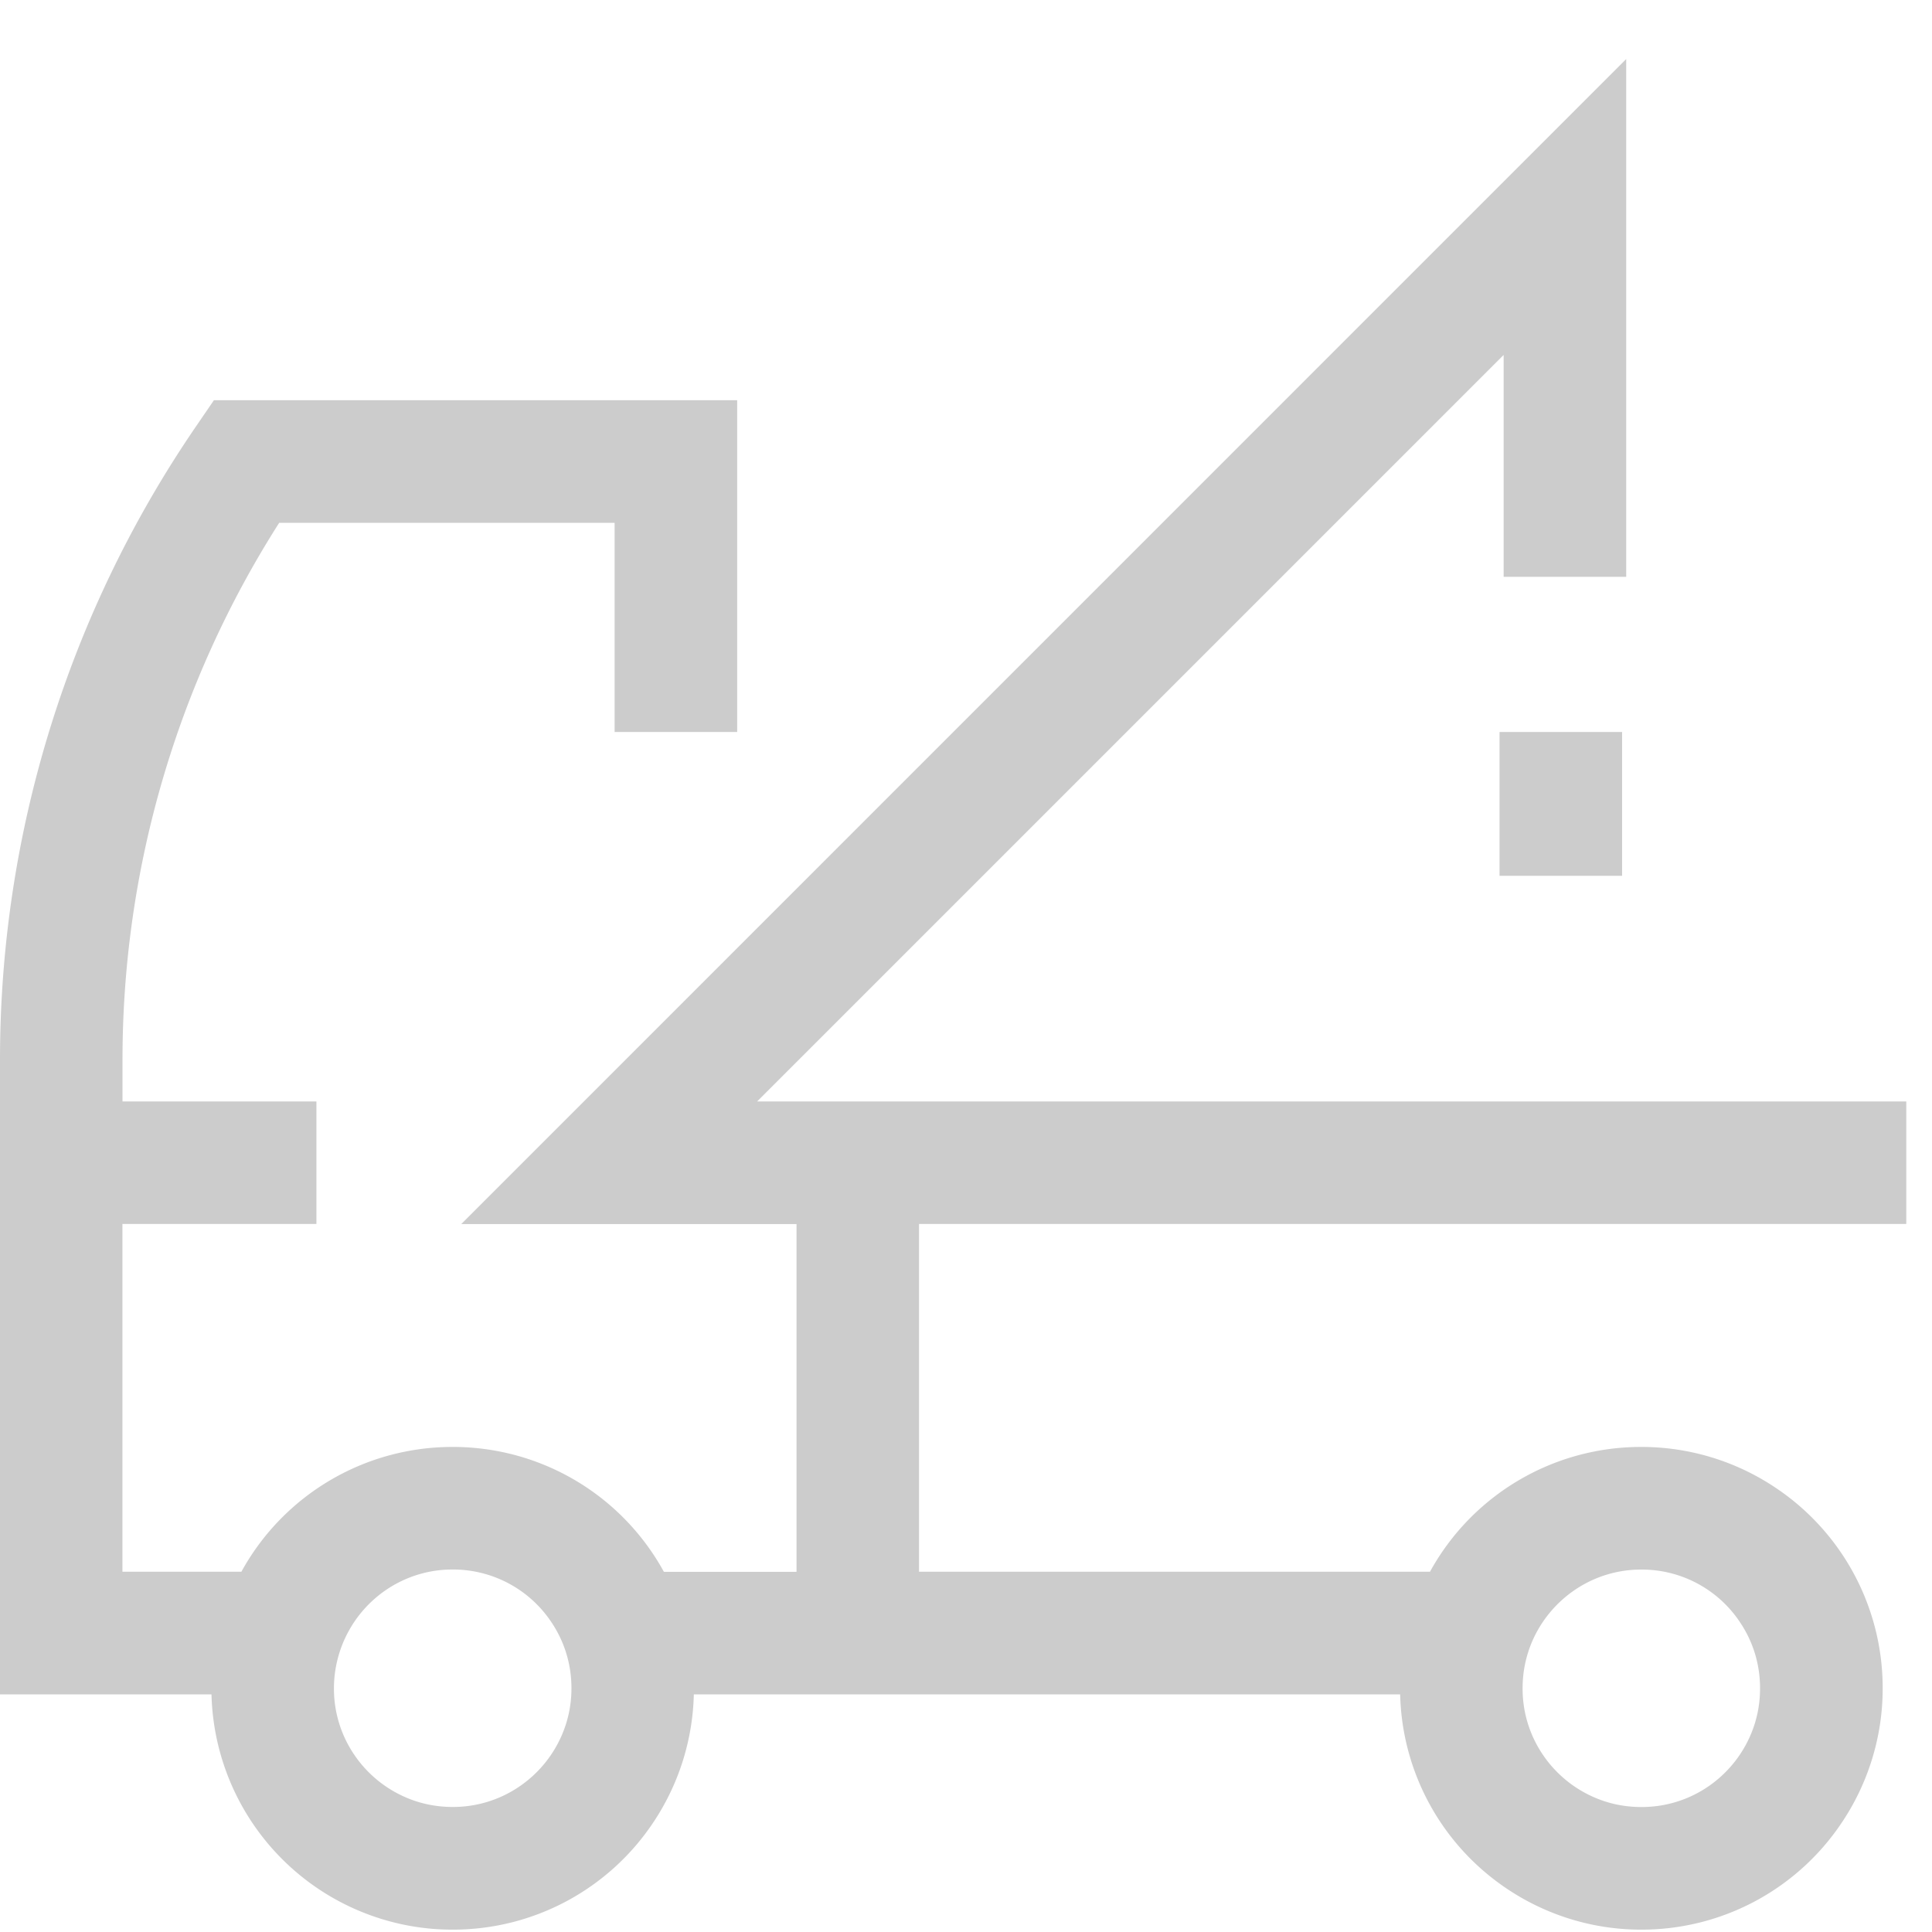 <?xml version="1.0" encoding="UTF-8"?>
<svg xmlns="http://www.w3.org/2000/svg" width="32" height="32" fill="none">
  <path d="M12.54 18.244L24.905 5.879v3.675h2.03V.978L7.64 20.274h5.553v5.76h-2.197a3.982 3.982 0 00-3.498-2.068 3.986 3.986 0 00-3.5 2.067h-1.97v-5.76h3.213v-2.03H2.029v-.693c0-3.154.903-6.238 2.595-8.89h5.556v3.464h2.03V6.629H3.543l-.303.443A18.565 18.565 0 000 17.55v10.514h3.503a3.997 3.997 0 001.759 3.214c.637.43 1.411.684 2.235.683a3.985 3.985 0 003.315-1.763 3.984 3.984 0 00.68-2.134h11.699a3.986 3.986 0 001.759 3.213c.636.43 1.41.685 2.235.684a3.985 3.985 0 003.314-1.763c.43-.636.685-1.41.684-2.235a3.986 3.986 0 00-1.763-3.314 3.982 3.982 0 00-2.235-.683 3.986 3.986 0 00-3.5 2.067h-8.463v-5.76h16.352v-2.03H12.54h.001zM9.31 28.729a1.975 1.975 0 01-.713.865 1.948 1.948 0 01-1.1.335c-.274 0-.53-.054-.765-.154a1.975 1.975 0 01-.866-.713 1.948 1.948 0 01-.335-1.1 1.976 1.976 0 01.868-1.631 1.948 1.948 0 011.1-.335 1.957 1.957 0 011.631.868c.212.314.335.688.335 1.1 0 .273-.055.53-.155.765zm16.063-1.531c.148-.351.4-.654.714-.866a1.948 1.948 0 011.1-.335 1.952 1.952 0 011.63.868c.213.315.335.688.335 1.1 0 .273-.054.53-.154.765a1.976 1.976 0 01-.713.866 1.948 1.948 0 01-1.1.334c-.274 0-.53-.054-.765-.154a1.974 1.974 0 01-.866-.713 1.947 1.947 0 01-.335-1.1c0-.274.055-.53.154-.765z" fill="#CCC"></path>
  <path d="M26.867 12.124h-2.03v2.382h2.03v-2.382z" fill="#CCC"></path>
</svg>
